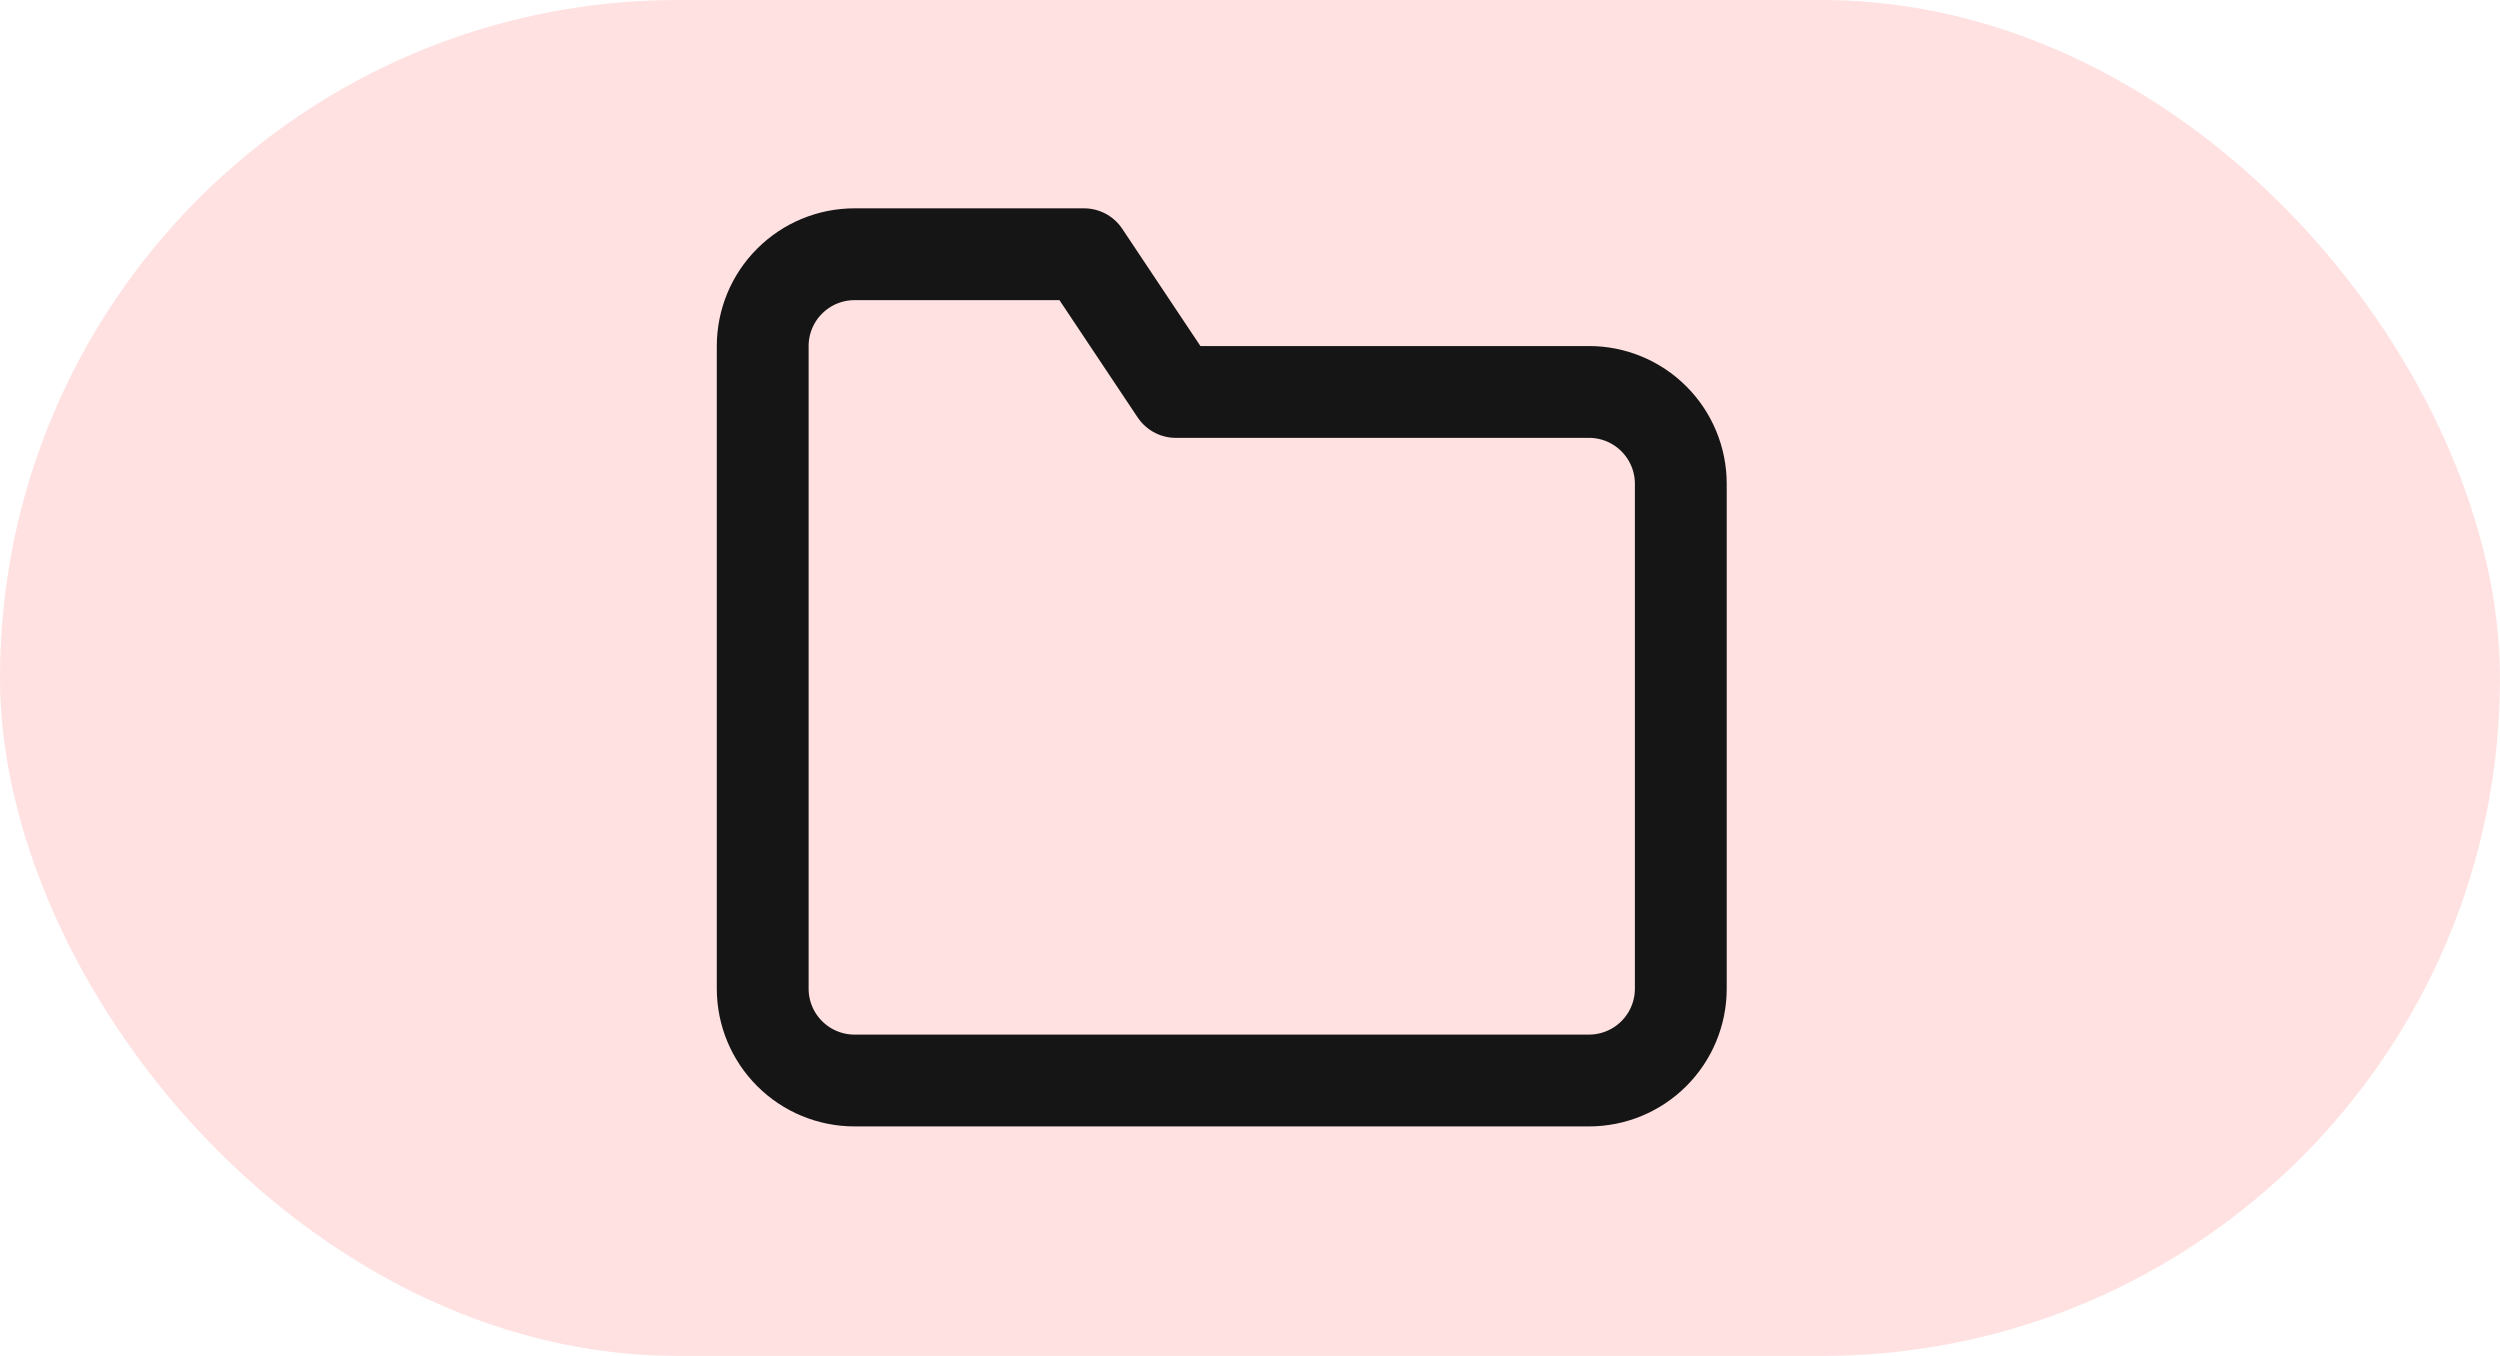 <?xml version="1.0" encoding="UTF-8"?> <svg xmlns="http://www.w3.org/2000/svg" width="59" height="32" viewBox="0 0 59 32" fill="none"> <rect width="59" height="32" rx="16" fill="#FFE1E1"></rect> <path d="M39.667 23.333C39.667 23.908 39.438 24.459 39.032 24.865C38.626 25.272 38.075 25.5 37.5 25.5H20.167C19.592 25.5 19.041 25.272 18.635 24.865C18.228 24.459 18 23.908 18 23.333V8.167C18 7.592 18.228 7.041 18.635 6.635C19.041 6.228 19.592 6 20.167 6H25.583L27.75 9.25H37.5C38.075 9.25 38.626 9.478 39.032 9.885C39.438 10.291 39.667 10.842 39.667 11.417V23.333Z" stroke="#151515" stroke-width="2.167" stroke-linecap="round" stroke-linejoin="round"></path> </svg> 
